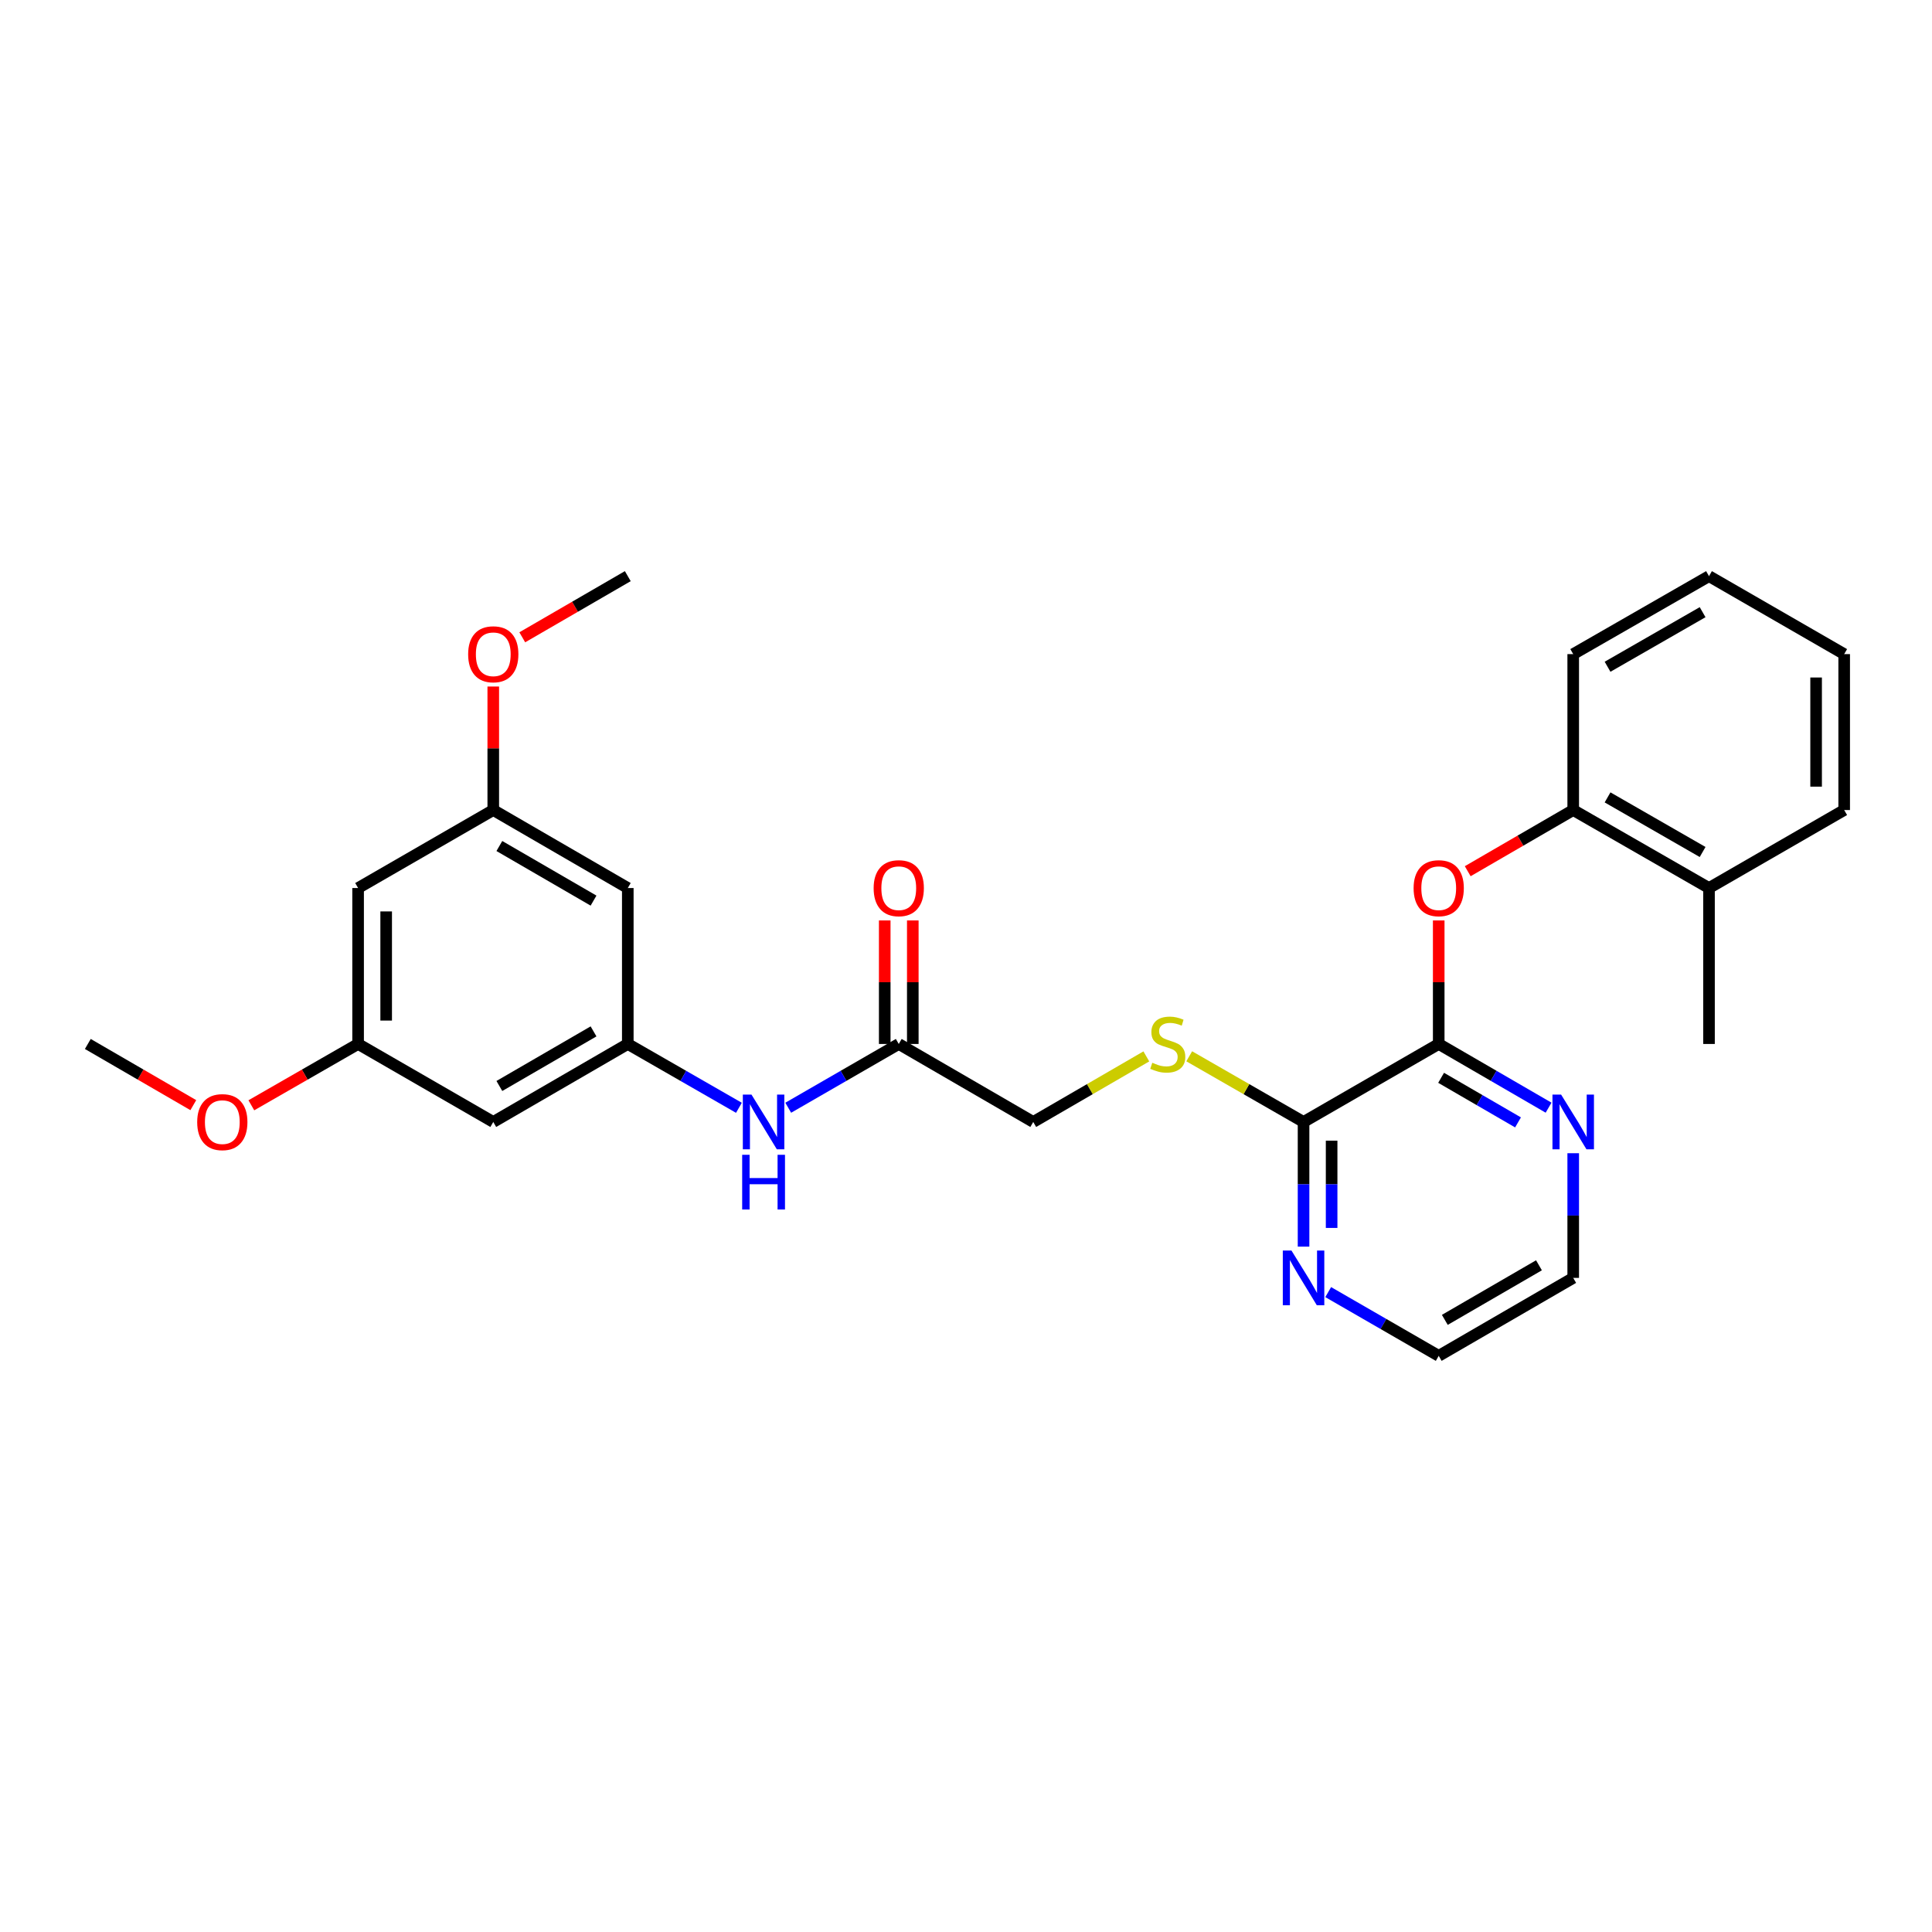 <?xml version='1.0' encoding='iso-8859-1'?>
<svg version='1.1' baseProfile='full'
              xmlns='http://www.w3.org/2000/svg'
                      xmlns:rdkit='http://www.rdkit.org/xml'
                      xmlns:xlink='http://www.w3.org/1999/xlink'
                  xml:space='preserve'
width='1000px' height='1000px' viewBox='0 0 1000 1000'>
<!-- END OF HEADER -->
<rect style='opacity:1.0;fill:#FFFFFF;stroke:none' width='1000' height='1000' x='0' y='0'> </rect>
<path class='bond-0' d='M 744.678,540.356 L 674.717,580.728' style='fill:none;fill-rule:evenodd;stroke:#000000;stroke-width:6px;stroke-linecap:butt;stroke-linejoin:miter;stroke-opacity:1' />
<path class='bond-1' d='M 744.678,540.356 L 744.678,508.389' style='fill:none;fill-rule:evenodd;stroke:#000000;stroke-width:6px;stroke-linecap:butt;stroke-linejoin:miter;stroke-opacity:1' />
<path class='bond-1' d='M 744.678,508.389 L 744.678,476.422' style='fill:none;fill-rule:evenodd;stroke:#FF0000;stroke-width:6px;stroke-linecap:butt;stroke-linejoin:miter;stroke-opacity:1' />
<path class='bond-7' d='M 744.678,540.356 L 773.109,556.844' style='fill:none;fill-rule:evenodd;stroke:#000000;stroke-width:6px;stroke-linecap:butt;stroke-linejoin:miter;stroke-opacity:1' />
<path class='bond-7' d='M 773.109,556.844 L 801.54,573.333' style='fill:none;fill-rule:evenodd;stroke:#0000FF;stroke-width:6px;stroke-linecap:butt;stroke-linejoin:miter;stroke-opacity:1' />
<path class='bond-7' d='M 745.919,557.87 L 765.821,569.412' style='fill:none;fill-rule:evenodd;stroke:#000000;stroke-width:6px;stroke-linecap:butt;stroke-linejoin:miter;stroke-opacity:1' />
<path class='bond-7' d='M 765.821,569.412 L 785.723,580.954' style='fill:none;fill-rule:evenodd;stroke:#0000FF;stroke-width:6px;stroke-linecap:butt;stroke-linejoin:miter;stroke-opacity:1' />
<path class='bond-3' d='M 674.717,580.728 L 645.128,563.732' style='fill:none;fill-rule:evenodd;stroke:#000000;stroke-width:6px;stroke-linecap:butt;stroke-linejoin:miter;stroke-opacity:1' />
<path class='bond-3' d='M 645.128,563.732 L 615.54,546.736' style='fill:none;fill-rule:evenodd;stroke:#CCCC00;stroke-width:6px;stroke-linecap:butt;stroke-linejoin:miter;stroke-opacity:1' />
<path class='bond-8' d='M 674.717,580.728 L 674.717,612.991' style='fill:none;fill-rule:evenodd;stroke:#000000;stroke-width:6px;stroke-linecap:butt;stroke-linejoin:miter;stroke-opacity:1' />
<path class='bond-8' d='M 674.717,612.991 L 674.717,645.254' style='fill:none;fill-rule:evenodd;stroke:#0000FF;stroke-width:6px;stroke-linecap:butt;stroke-linejoin:miter;stroke-opacity:1' />
<path class='bond-8' d='M 689.245,590.407 L 689.245,612.991' style='fill:none;fill-rule:evenodd;stroke:#000000;stroke-width:6px;stroke-linecap:butt;stroke-linejoin:miter;stroke-opacity:1' />
<path class='bond-8' d='M 689.245,612.991 L 689.245,635.575' style='fill:none;fill-rule:evenodd;stroke:#0000FF;stroke-width:6px;stroke-linecap:butt;stroke-linejoin:miter;stroke-opacity:1' />
<path class='bond-4' d='M 759.69,450.938 L 786.991,435.105' style='fill:none;fill-rule:evenodd;stroke:#FF0000;stroke-width:6px;stroke-linecap:butt;stroke-linejoin:miter;stroke-opacity:1' />
<path class='bond-4' d='M 786.991,435.105 L 814.292,419.272' style='fill:none;fill-rule:evenodd;stroke:#000000;stroke-width:6px;stroke-linecap:butt;stroke-linejoin:miter;stroke-opacity:1' />
<path class='bond-2' d='M 324.944,540.356 L 353.703,556.875' style='fill:none;fill-rule:evenodd;stroke:#000000;stroke-width:6px;stroke-linecap:butt;stroke-linejoin:miter;stroke-opacity:1' />
<path class='bond-2' d='M 353.703,556.875 L 382.461,573.395' style='fill:none;fill-rule:evenodd;stroke:#0000FF;stroke-width:6px;stroke-linecap:butt;stroke-linejoin:miter;stroke-opacity:1' />
<path class='bond-9' d='M 324.944,540.356 L 255.314,580.728' style='fill:none;fill-rule:evenodd;stroke:#000000;stroke-width:6px;stroke-linecap:butt;stroke-linejoin:miter;stroke-opacity:1' />
<path class='bond-9' d='M 307.212,533.843 L 258.471,562.104' style='fill:none;fill-rule:evenodd;stroke:#000000;stroke-width:6px;stroke-linecap:butt;stroke-linejoin:miter;stroke-opacity:1' />
<path class='bond-10' d='M 324.944,540.356 L 324.944,459.644' style='fill:none;fill-rule:evenodd;stroke:#000000;stroke-width:6px;stroke-linecap:butt;stroke-linejoin:miter;stroke-opacity:1' />
<path class='bond-16' d='M 593.341,546.787 L 564.072,563.758' style='fill:none;fill-rule:evenodd;stroke:#CCCC00;stroke-width:6px;stroke-linecap:butt;stroke-linejoin:miter;stroke-opacity:1' />
<path class='bond-16' d='M 564.072,563.758 L 534.803,580.728' style='fill:none;fill-rule:evenodd;stroke:#000000;stroke-width:6px;stroke-linecap:butt;stroke-linejoin:miter;stroke-opacity:1' />
<path class='bond-15' d='M 814.292,419.272 L 884.576,459.644' style='fill:none;fill-rule:evenodd;stroke:#000000;stroke-width:6px;stroke-linecap:butt;stroke-linejoin:miter;stroke-opacity:1' />
<path class='bond-15' d='M 832.071,412.73 L 881.27,440.99' style='fill:none;fill-rule:evenodd;stroke:#000000;stroke-width:6px;stroke-linecap:butt;stroke-linejoin:miter;stroke-opacity:1' />
<path class='bond-21' d='M 814.292,419.272 L 814.292,338.568' style='fill:none;fill-rule:evenodd;stroke:#000000;stroke-width:6px;stroke-linecap:butt;stroke-linejoin:miter;stroke-opacity:1' />
<path class='bond-5' d='M 465.197,540.356 L 534.803,580.728' style='fill:none;fill-rule:evenodd;stroke:#000000;stroke-width:6px;stroke-linecap:butt;stroke-linejoin:miter;stroke-opacity:1' />
<path class='bond-6' d='M 465.197,540.356 L 436.592,556.861' style='fill:none;fill-rule:evenodd;stroke:#000000;stroke-width:6px;stroke-linecap:butt;stroke-linejoin:miter;stroke-opacity:1' />
<path class='bond-6' d='M 436.592,556.861 L 407.987,573.366' style='fill:none;fill-rule:evenodd;stroke:#0000FF;stroke-width:6px;stroke-linecap:butt;stroke-linejoin:miter;stroke-opacity:1' />
<path class='bond-14' d='M 472.461,540.356 L 472.461,508.389' style='fill:none;fill-rule:evenodd;stroke:#000000;stroke-width:6px;stroke-linecap:butt;stroke-linejoin:miter;stroke-opacity:1' />
<path class='bond-14' d='M 472.461,508.389 L 472.461,476.422' style='fill:none;fill-rule:evenodd;stroke:#FF0000;stroke-width:6px;stroke-linecap:butt;stroke-linejoin:miter;stroke-opacity:1' />
<path class='bond-14' d='M 457.933,540.356 L 457.933,508.389' style='fill:none;fill-rule:evenodd;stroke:#000000;stroke-width:6px;stroke-linecap:butt;stroke-linejoin:miter;stroke-opacity:1' />
<path class='bond-14' d='M 457.933,508.389 L 457.933,476.422' style='fill:none;fill-rule:evenodd;stroke:#FF0000;stroke-width:6px;stroke-linecap:butt;stroke-linejoin:miter;stroke-opacity:1' />
<path class='bond-19' d='M 814.292,596.906 L 814.292,629.169' style='fill:none;fill-rule:evenodd;stroke:#0000FF;stroke-width:6px;stroke-linecap:butt;stroke-linejoin:miter;stroke-opacity:1' />
<path class='bond-19' d='M 814.292,629.169 L 814.292,661.432' style='fill:none;fill-rule:evenodd;stroke:#000000;stroke-width:6px;stroke-linecap:butt;stroke-linejoin:miter;stroke-opacity:1' />
<path class='bond-28' d='M 687.476,668.792 L 716.077,685.29' style='fill:none;fill-rule:evenodd;stroke:#0000FF;stroke-width:6px;stroke-linecap:butt;stroke-linejoin:miter;stroke-opacity:1' />
<path class='bond-28' d='M 716.077,685.29 L 744.678,701.788' style='fill:none;fill-rule:evenodd;stroke:#000000;stroke-width:6px;stroke-linecap:butt;stroke-linejoin:miter;stroke-opacity:1' />
<path class='bond-11' d='M 255.314,580.728 L 185.353,540.356' style='fill:none;fill-rule:evenodd;stroke:#000000;stroke-width:6px;stroke-linecap:butt;stroke-linejoin:miter;stroke-opacity:1' />
<path class='bond-12' d='M 324.944,459.644 L 255.314,419.272' style='fill:none;fill-rule:evenodd;stroke:#000000;stroke-width:6px;stroke-linecap:butt;stroke-linejoin:miter;stroke-opacity:1' />
<path class='bond-12' d='M 307.212,466.157 L 258.471,437.896' style='fill:none;fill-rule:evenodd;stroke:#000000;stroke-width:6px;stroke-linecap:butt;stroke-linejoin:miter;stroke-opacity:1' />
<path class='bond-17' d='M 185.353,540.356 L 157.724,556.226' style='fill:none;fill-rule:evenodd;stroke:#000000;stroke-width:6px;stroke-linecap:butt;stroke-linejoin:miter;stroke-opacity:1' />
<path class='bond-17' d='M 157.724,556.226 L 130.095,572.097' style='fill:none;fill-rule:evenodd;stroke:#FF0000;stroke-width:6px;stroke-linecap:butt;stroke-linejoin:miter;stroke-opacity:1' />
<path class='bond-30' d='M 185.353,540.356 L 185.353,459.644' style='fill:none;fill-rule:evenodd;stroke:#000000;stroke-width:6px;stroke-linecap:butt;stroke-linejoin:miter;stroke-opacity:1' />
<path class='bond-30' d='M 199.881,528.249 L 199.881,471.751' style='fill:none;fill-rule:evenodd;stroke:#000000;stroke-width:6px;stroke-linecap:butt;stroke-linejoin:miter;stroke-opacity:1' />
<path class='bond-13' d='M 255.314,419.272 L 185.353,459.644' style='fill:none;fill-rule:evenodd;stroke:#000000;stroke-width:6px;stroke-linecap:butt;stroke-linejoin:miter;stroke-opacity:1' />
<path class='bond-18' d='M 255.314,419.272 L 255.314,387.309' style='fill:none;fill-rule:evenodd;stroke:#000000;stroke-width:6px;stroke-linecap:butt;stroke-linejoin:miter;stroke-opacity:1' />
<path class='bond-18' d='M 255.314,387.309 L 255.314,355.346' style='fill:none;fill-rule:evenodd;stroke:#FF0000;stroke-width:6px;stroke-linecap:butt;stroke-linejoin:miter;stroke-opacity:1' />
<path class='bond-22' d='M 884.576,459.644 L 884.576,540.356' style='fill:none;fill-rule:evenodd;stroke:#000000;stroke-width:6px;stroke-linecap:butt;stroke-linejoin:miter;stroke-opacity:1' />
<path class='bond-23' d='M 884.576,459.644 L 954.545,419.272' style='fill:none;fill-rule:evenodd;stroke:#000000;stroke-width:6px;stroke-linecap:butt;stroke-linejoin:miter;stroke-opacity:1' />
<path class='bond-25' d='M 100.057,572.022 L 72.756,556.189' style='fill:none;fill-rule:evenodd;stroke:#FF0000;stroke-width:6px;stroke-linecap:butt;stroke-linejoin:miter;stroke-opacity:1' />
<path class='bond-25' d='M 72.756,556.189 L 45.455,540.356' style='fill:none;fill-rule:evenodd;stroke:#000000;stroke-width:6px;stroke-linecap:butt;stroke-linejoin:miter;stroke-opacity:1' />
<path class='bond-24' d='M 270.326,329.867 L 297.635,314.04' style='fill:none;fill-rule:evenodd;stroke:#FF0000;stroke-width:6px;stroke-linecap:butt;stroke-linejoin:miter;stroke-opacity:1' />
<path class='bond-24' d='M 297.635,314.04 L 324.944,298.212' style='fill:none;fill-rule:evenodd;stroke:#000000;stroke-width:6px;stroke-linecap:butt;stroke-linejoin:miter;stroke-opacity:1' />
<path class='bond-20' d='M 814.292,661.432 L 744.678,701.788' style='fill:none;fill-rule:evenodd;stroke:#000000;stroke-width:6px;stroke-linecap:butt;stroke-linejoin:miter;stroke-opacity:1' />
<path class='bond-20' d='M 796.564,654.916 L 747.834,683.166' style='fill:none;fill-rule:evenodd;stroke:#000000;stroke-width:6px;stroke-linecap:butt;stroke-linejoin:miter;stroke-opacity:1' />
<path class='bond-26' d='M 814.292,338.568 L 884.576,298.212' style='fill:none;fill-rule:evenodd;stroke:#000000;stroke-width:6px;stroke-linecap:butt;stroke-linejoin:miter;stroke-opacity:1' />
<path class='bond-26' d='M 832.069,345.114 L 881.268,316.864' style='fill:none;fill-rule:evenodd;stroke:#000000;stroke-width:6px;stroke-linecap:butt;stroke-linejoin:miter;stroke-opacity:1' />
<path class='bond-29' d='M 954.545,419.272 L 954.545,338.568' style='fill:none;fill-rule:evenodd;stroke:#000000;stroke-width:6px;stroke-linecap:butt;stroke-linejoin:miter;stroke-opacity:1' />
<path class='bond-29' d='M 940.017,407.166 L 940.017,350.674' style='fill:none;fill-rule:evenodd;stroke:#000000;stroke-width:6px;stroke-linecap:butt;stroke-linejoin:miter;stroke-opacity:1' />
<path class='bond-27' d='M 884.576,298.212 L 954.545,338.568' style='fill:none;fill-rule:evenodd;stroke:#000000;stroke-width:6px;stroke-linecap:butt;stroke-linejoin:miter;stroke-opacity:1' />
<path  class='atom-2' d='M 731.678 459.724
Q 731.678 452.924, 735.038 449.124
Q 738.398 445.324, 744.678 445.324
Q 750.958 445.324, 754.318 449.124
Q 757.678 452.924, 757.678 459.724
Q 757.678 466.604, 754.278 470.524
Q 750.878 474.404, 744.678 474.404
Q 738.438 474.404, 735.038 470.524
Q 731.678 466.644, 731.678 459.724
M 744.678 471.204
Q 748.998 471.204, 751.318 468.324
Q 753.678 465.404, 753.678 459.724
Q 753.678 454.164, 751.318 451.364
Q 748.998 448.524, 744.678 448.524
Q 740.358 448.524, 737.998 451.324
Q 735.678 454.124, 735.678 459.724
Q 735.678 465.444, 737.998 468.324
Q 740.358 471.204, 744.678 471.204
' fill='#FF0000'/>
<path  class='atom-4' d='M 596.433 550.076
Q 596.753 550.196, 598.073 550.756
Q 599.393 551.316, 600.833 551.676
Q 602.313 551.996, 603.753 551.996
Q 606.433 551.996, 607.993 550.716
Q 609.553 549.396, 609.553 547.116
Q 609.553 545.556, 608.753 544.596
Q 607.993 543.636, 606.793 543.116
Q 605.593 542.596, 603.593 541.996
Q 601.073 541.236, 599.553 540.516
Q 598.073 539.796, 596.993 538.276
Q 595.953 536.756, 595.953 534.196
Q 595.953 530.636, 598.353 528.436
Q 600.793 526.236, 605.593 526.236
Q 608.873 526.236, 612.593 527.796
L 611.673 530.876
Q 608.273 529.476, 605.713 529.476
Q 602.953 529.476, 601.433 530.636
Q 599.913 531.756, 599.953 533.716
Q 599.953 535.236, 600.713 536.156
Q 601.513 537.076, 602.633 537.596
Q 603.793 538.116, 605.713 538.716
Q 608.273 539.516, 609.793 540.316
Q 611.313 541.116, 612.393 542.756
Q 613.513 544.356, 613.513 547.116
Q 613.513 551.036, 610.873 553.156
Q 608.273 555.236, 603.913 555.236
Q 601.393 555.236, 599.473 554.676
Q 597.593 554.156, 595.353 553.236
L 596.433 550.076
' fill='#CCCC00'/>
<path  class='atom-7' d='M 388.968 566.568
L 398.248 581.568
Q 399.168 583.048, 400.648 585.728
Q 402.128 588.408, 402.208 588.568
L 402.208 566.568
L 405.968 566.568
L 405.968 594.888
L 402.088 594.888
L 392.128 578.488
Q 390.968 576.568, 389.728 574.368
Q 388.528 572.168, 388.168 571.488
L 388.168 594.888
L 384.488 594.888
L 384.488 566.568
L 388.968 566.568
' fill='#0000FF'/>
<path  class='atom-7' d='M 384.148 597.72
L 387.988 597.72
L 387.988 609.76
L 402.468 609.76
L 402.468 597.72
L 406.308 597.72
L 406.308 626.04
L 402.468 626.04
L 402.468 612.96
L 387.988 612.96
L 387.988 626.04
L 384.148 626.04
L 384.148 597.72
' fill='#0000FF'/>
<path  class='atom-8' d='M 808.032 566.568
L 817.312 581.568
Q 818.232 583.048, 819.712 585.728
Q 821.192 588.408, 821.272 588.568
L 821.272 566.568
L 825.032 566.568
L 825.032 594.888
L 821.152 594.888
L 811.192 578.488
Q 810.032 576.568, 808.792 574.368
Q 807.592 572.168, 807.232 571.488
L 807.232 594.888
L 803.552 594.888
L 803.552 566.568
L 808.032 566.568
' fill='#0000FF'/>
<path  class='atom-9' d='M 668.457 647.272
L 677.737 662.272
Q 678.657 663.752, 680.137 666.432
Q 681.617 669.112, 681.697 669.272
L 681.697 647.272
L 685.457 647.272
L 685.457 675.592
L 681.577 675.592
L 671.617 659.192
Q 670.457 657.272, 669.217 655.072
Q 668.017 652.872, 667.657 652.192
L 667.657 675.592
L 663.977 675.592
L 663.977 647.272
L 668.457 647.272
' fill='#0000FF'/>
<path  class='atom-15' d='M 452.197 459.724
Q 452.197 452.924, 455.557 449.124
Q 458.917 445.324, 465.197 445.324
Q 471.477 445.324, 474.837 449.124
Q 478.197 452.924, 478.197 459.724
Q 478.197 466.604, 474.797 470.524
Q 471.397 474.404, 465.197 474.404
Q 458.957 474.404, 455.557 470.524
Q 452.197 466.644, 452.197 459.724
M 465.197 471.204
Q 469.517 471.204, 471.837 468.324
Q 474.197 465.404, 474.197 459.724
Q 474.197 454.164, 471.837 451.364
Q 469.517 448.524, 465.197 448.524
Q 460.877 448.524, 458.517 451.324
Q 456.197 454.124, 456.197 459.724
Q 456.197 465.444, 458.517 468.324
Q 460.877 471.204, 465.197 471.204
' fill='#FF0000'/>
<path  class='atom-18' d='M 102.069 580.808
Q 102.069 574.008, 105.429 570.208
Q 108.789 566.408, 115.069 566.408
Q 121.349 566.408, 124.709 570.208
Q 128.069 574.008, 128.069 580.808
Q 128.069 587.688, 124.669 591.608
Q 121.269 595.488, 115.069 595.488
Q 108.829 595.488, 105.429 591.608
Q 102.069 587.728, 102.069 580.808
M 115.069 592.288
Q 119.389 592.288, 121.709 589.408
Q 124.069 586.488, 124.069 580.808
Q 124.069 575.248, 121.709 572.448
Q 119.389 569.608, 115.069 569.608
Q 110.749 569.608, 108.389 572.408
Q 106.069 575.208, 106.069 580.808
Q 106.069 586.528, 108.389 589.408
Q 110.749 592.288, 115.069 592.288
' fill='#FF0000'/>
<path  class='atom-19' d='M 242.314 338.648
Q 242.314 331.848, 245.674 328.048
Q 249.034 324.248, 255.314 324.248
Q 261.594 324.248, 264.954 328.048
Q 268.314 331.848, 268.314 338.648
Q 268.314 345.528, 264.914 349.448
Q 261.514 353.328, 255.314 353.328
Q 249.074 353.328, 245.674 349.448
Q 242.314 345.568, 242.314 338.648
M 255.314 350.128
Q 259.634 350.128, 261.954 347.248
Q 264.314 344.328, 264.314 338.648
Q 264.314 333.088, 261.954 330.288
Q 259.634 327.448, 255.314 327.448
Q 250.994 327.448, 248.634 330.248
Q 246.314 333.048, 246.314 338.648
Q 246.314 344.368, 248.634 347.248
Q 250.994 350.128, 255.314 350.128
' fill='#FF0000'/>
</svg>
